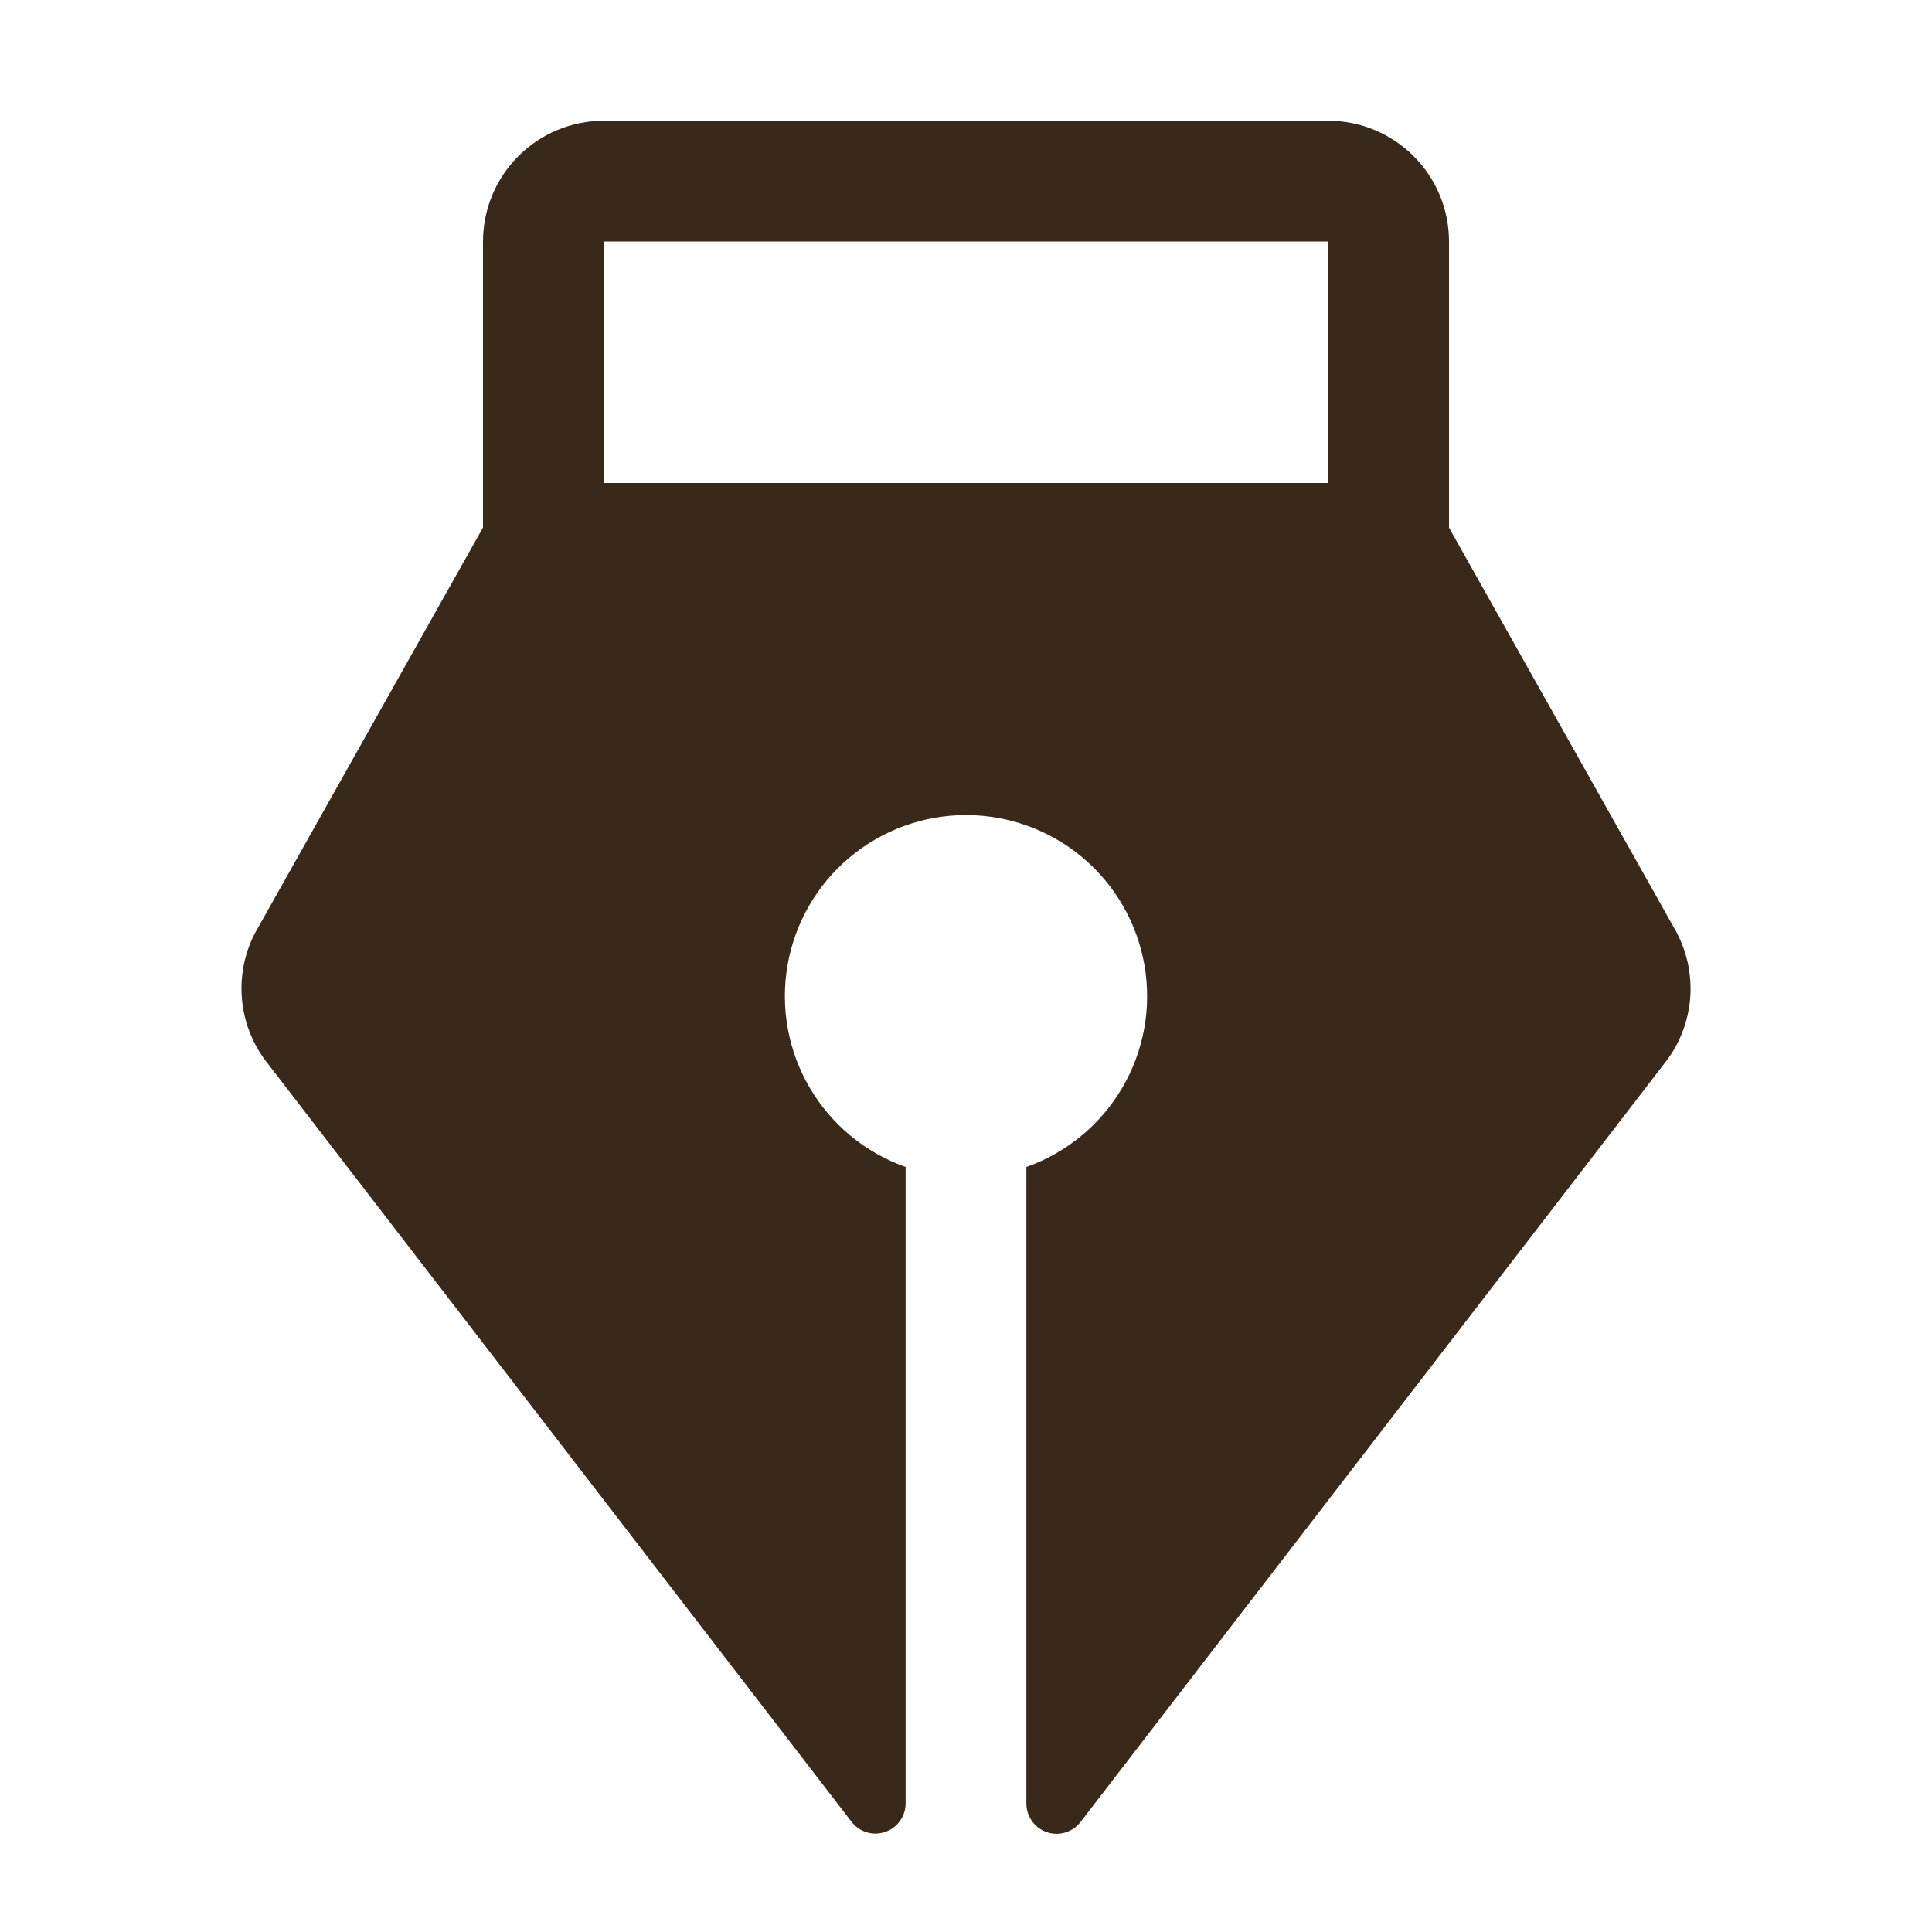 <svg width="48" height="48" viewBox="0 0 48 48" fill="none" xmlns="http://www.w3.org/2000/svg">
<path d="M41.687 23.229C41.676 23.205 41.664 23.181 41.651 23.158L36 13.108V6C36 5.204 35.684 4.441 35.121 3.879C34.559 3.316 33.796 3 33 3H15C14.204 3 13.441 3.316 12.879 3.879C12.316 4.441 12 5.204 12 6V13.106L6.349 23.158C6.336 23.181 6.324 23.205 6.311 23.229C6.066 23.722 5.963 24.273 6.011 24.821C6.059 25.37 6.258 25.894 6.585 26.336L6.606 26.363L21.158 45.264C21.253 45.387 21.384 45.478 21.533 45.523C21.683 45.568 21.842 45.565 21.989 45.515C22.137 45.466 22.265 45.371 22.357 45.245C22.448 45.12 22.498 44.968 22.5 44.812V28.993C21.499 28.639 20.656 27.943 20.119 27.027C19.581 26.112 19.385 25.036 19.565 23.989C19.744 22.943 20.288 21.994 21.1 21.31C21.911 20.626 22.939 20.25 24 20.25C25.062 20.25 26.089 20.626 26.901 21.31C27.712 21.994 28.256 22.943 28.435 23.989C28.615 25.036 28.419 26.112 27.881 27.027C27.344 27.943 26.501 28.639 25.5 28.993V44.812C25.501 44.969 25.55 45.121 25.641 45.248C25.732 45.374 25.86 45.47 26.008 45.52C26.156 45.571 26.316 45.573 26.465 45.529C26.615 45.484 26.747 45.393 26.843 45.27L41.393 26.368L41.413 26.342C41.742 25.899 41.941 25.374 41.99 24.824C42.038 24.275 41.933 23.723 41.687 23.229ZM33 12H15V6H33V12Z" fill="#39291A"/>
</svg>
